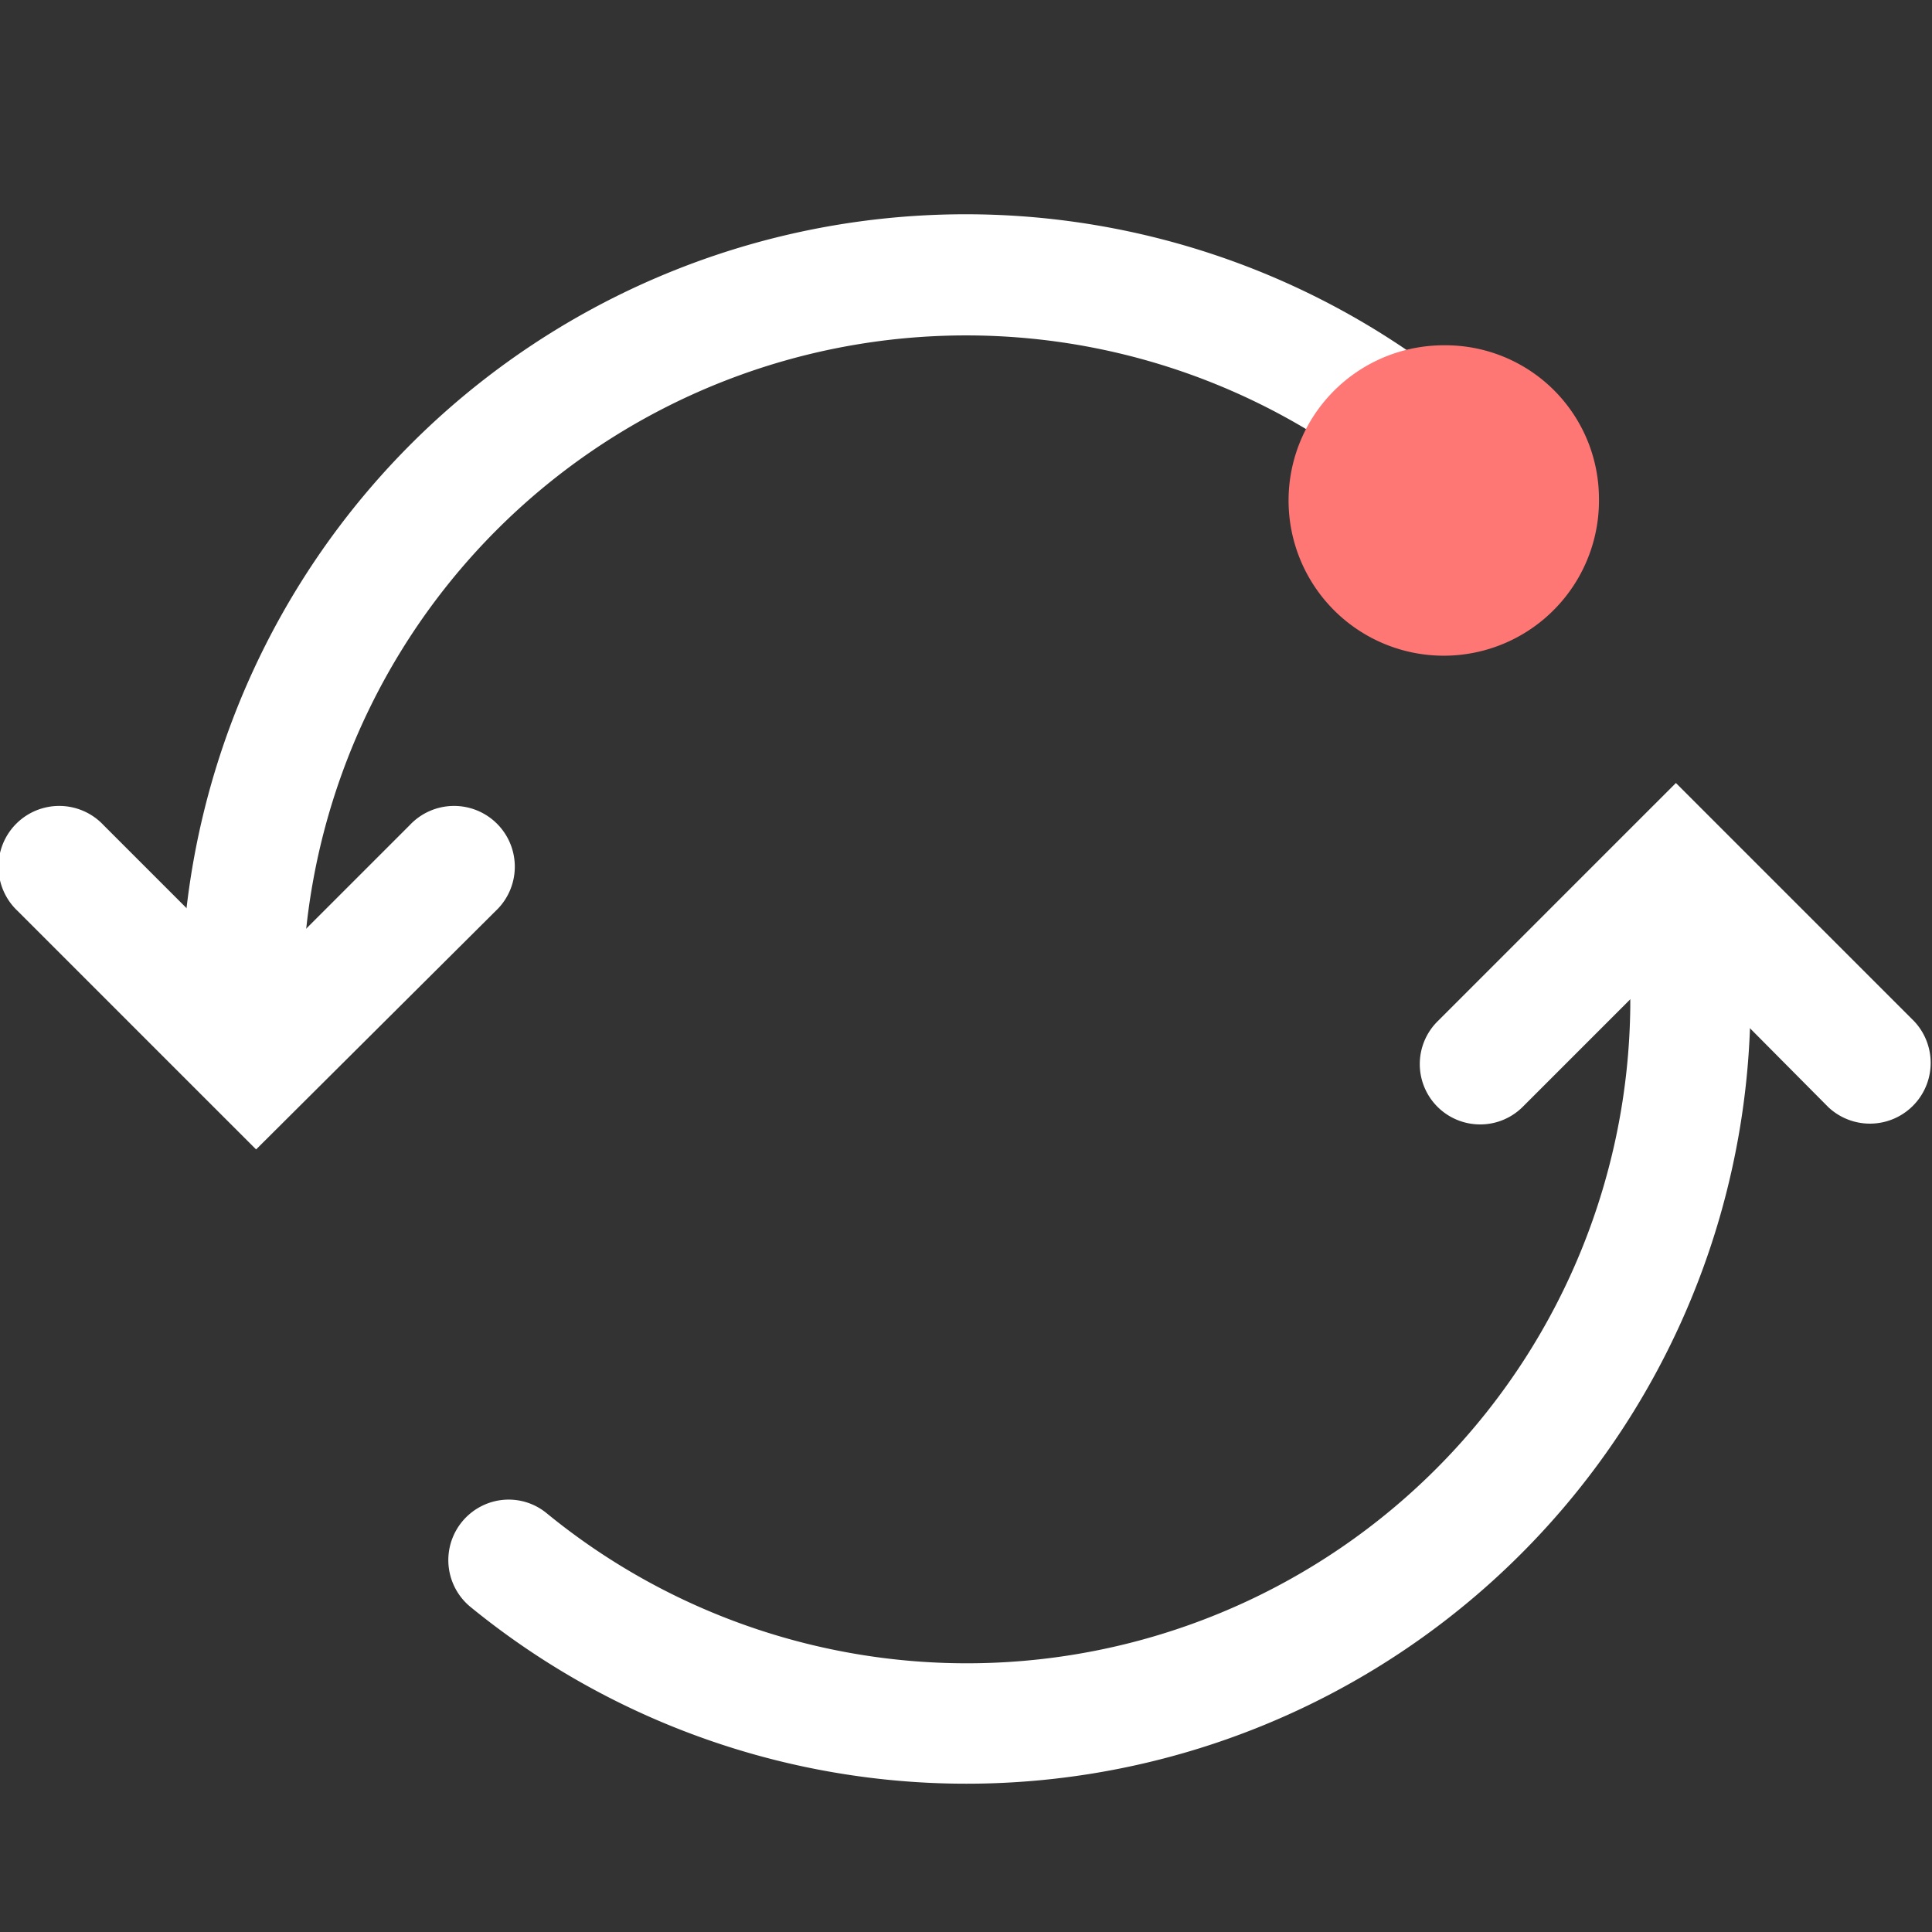 <svg xmlns="http://www.w3.org/2000/svg" width="18" height="18" viewBox="0 0 18 18"><rect x="0" y="0" width="18" height="18" fill="#333333" stroke="none"/><g transform="translate(-840 -195)"><rect width="18" height="18" fill="#666" opacity="0" rx="2" transform="translate(840 195)"/><g transform="translate(840.037 187.998)"><path fill="#fff" d="M2.282 16.273a.564.564 0 0 0 .524-.517 6.183 6.183 0 0 1 10.324-4.015.4.4 0 0 0 .622-.121l.151-.311a.391.391 0 0 0-.087-.463 7.307 7.307 0 0 0-12.134 4.8.565.565 0 0 0 .6.618Zm13.984-.373q-.008-.15-.023-.3a.462.462 0 0 0-.775-.285l-.352.326a6.057 6.057 0 0 1 .036.669v.069a6.181 6.181 0 0 1-10.1 4.718.557.557 0 0 0-.575-.076.564.564 0 0 0-.125.957 7.305 7.305 0 0 0 11.92-5.668 4.31 4.31 0 0 0-.006-.41Z"/><path fill="#fe7774" d="M14.86 11.634a1.446 1.446 0 1 1-1.446-1.415 1.43 1.43 0 0 1 1.446 1.415Z"/><path fill="#fff" d="M13.756 17.478a.562.562 0 0 1-.4-.96l2.221-2.221 2.221 2.221a.566.566 0 0 1-.8.8l-1.421-1.431-1.426 1.426a.56.56 0 0 1-.395.165ZM2.349 17.711.128 15.49a.566.566 0 1 1 .8-.8l1.426 1.426L3.78 14.69a.566.566 0 1 1 .8.8Z"/></g></g></svg>